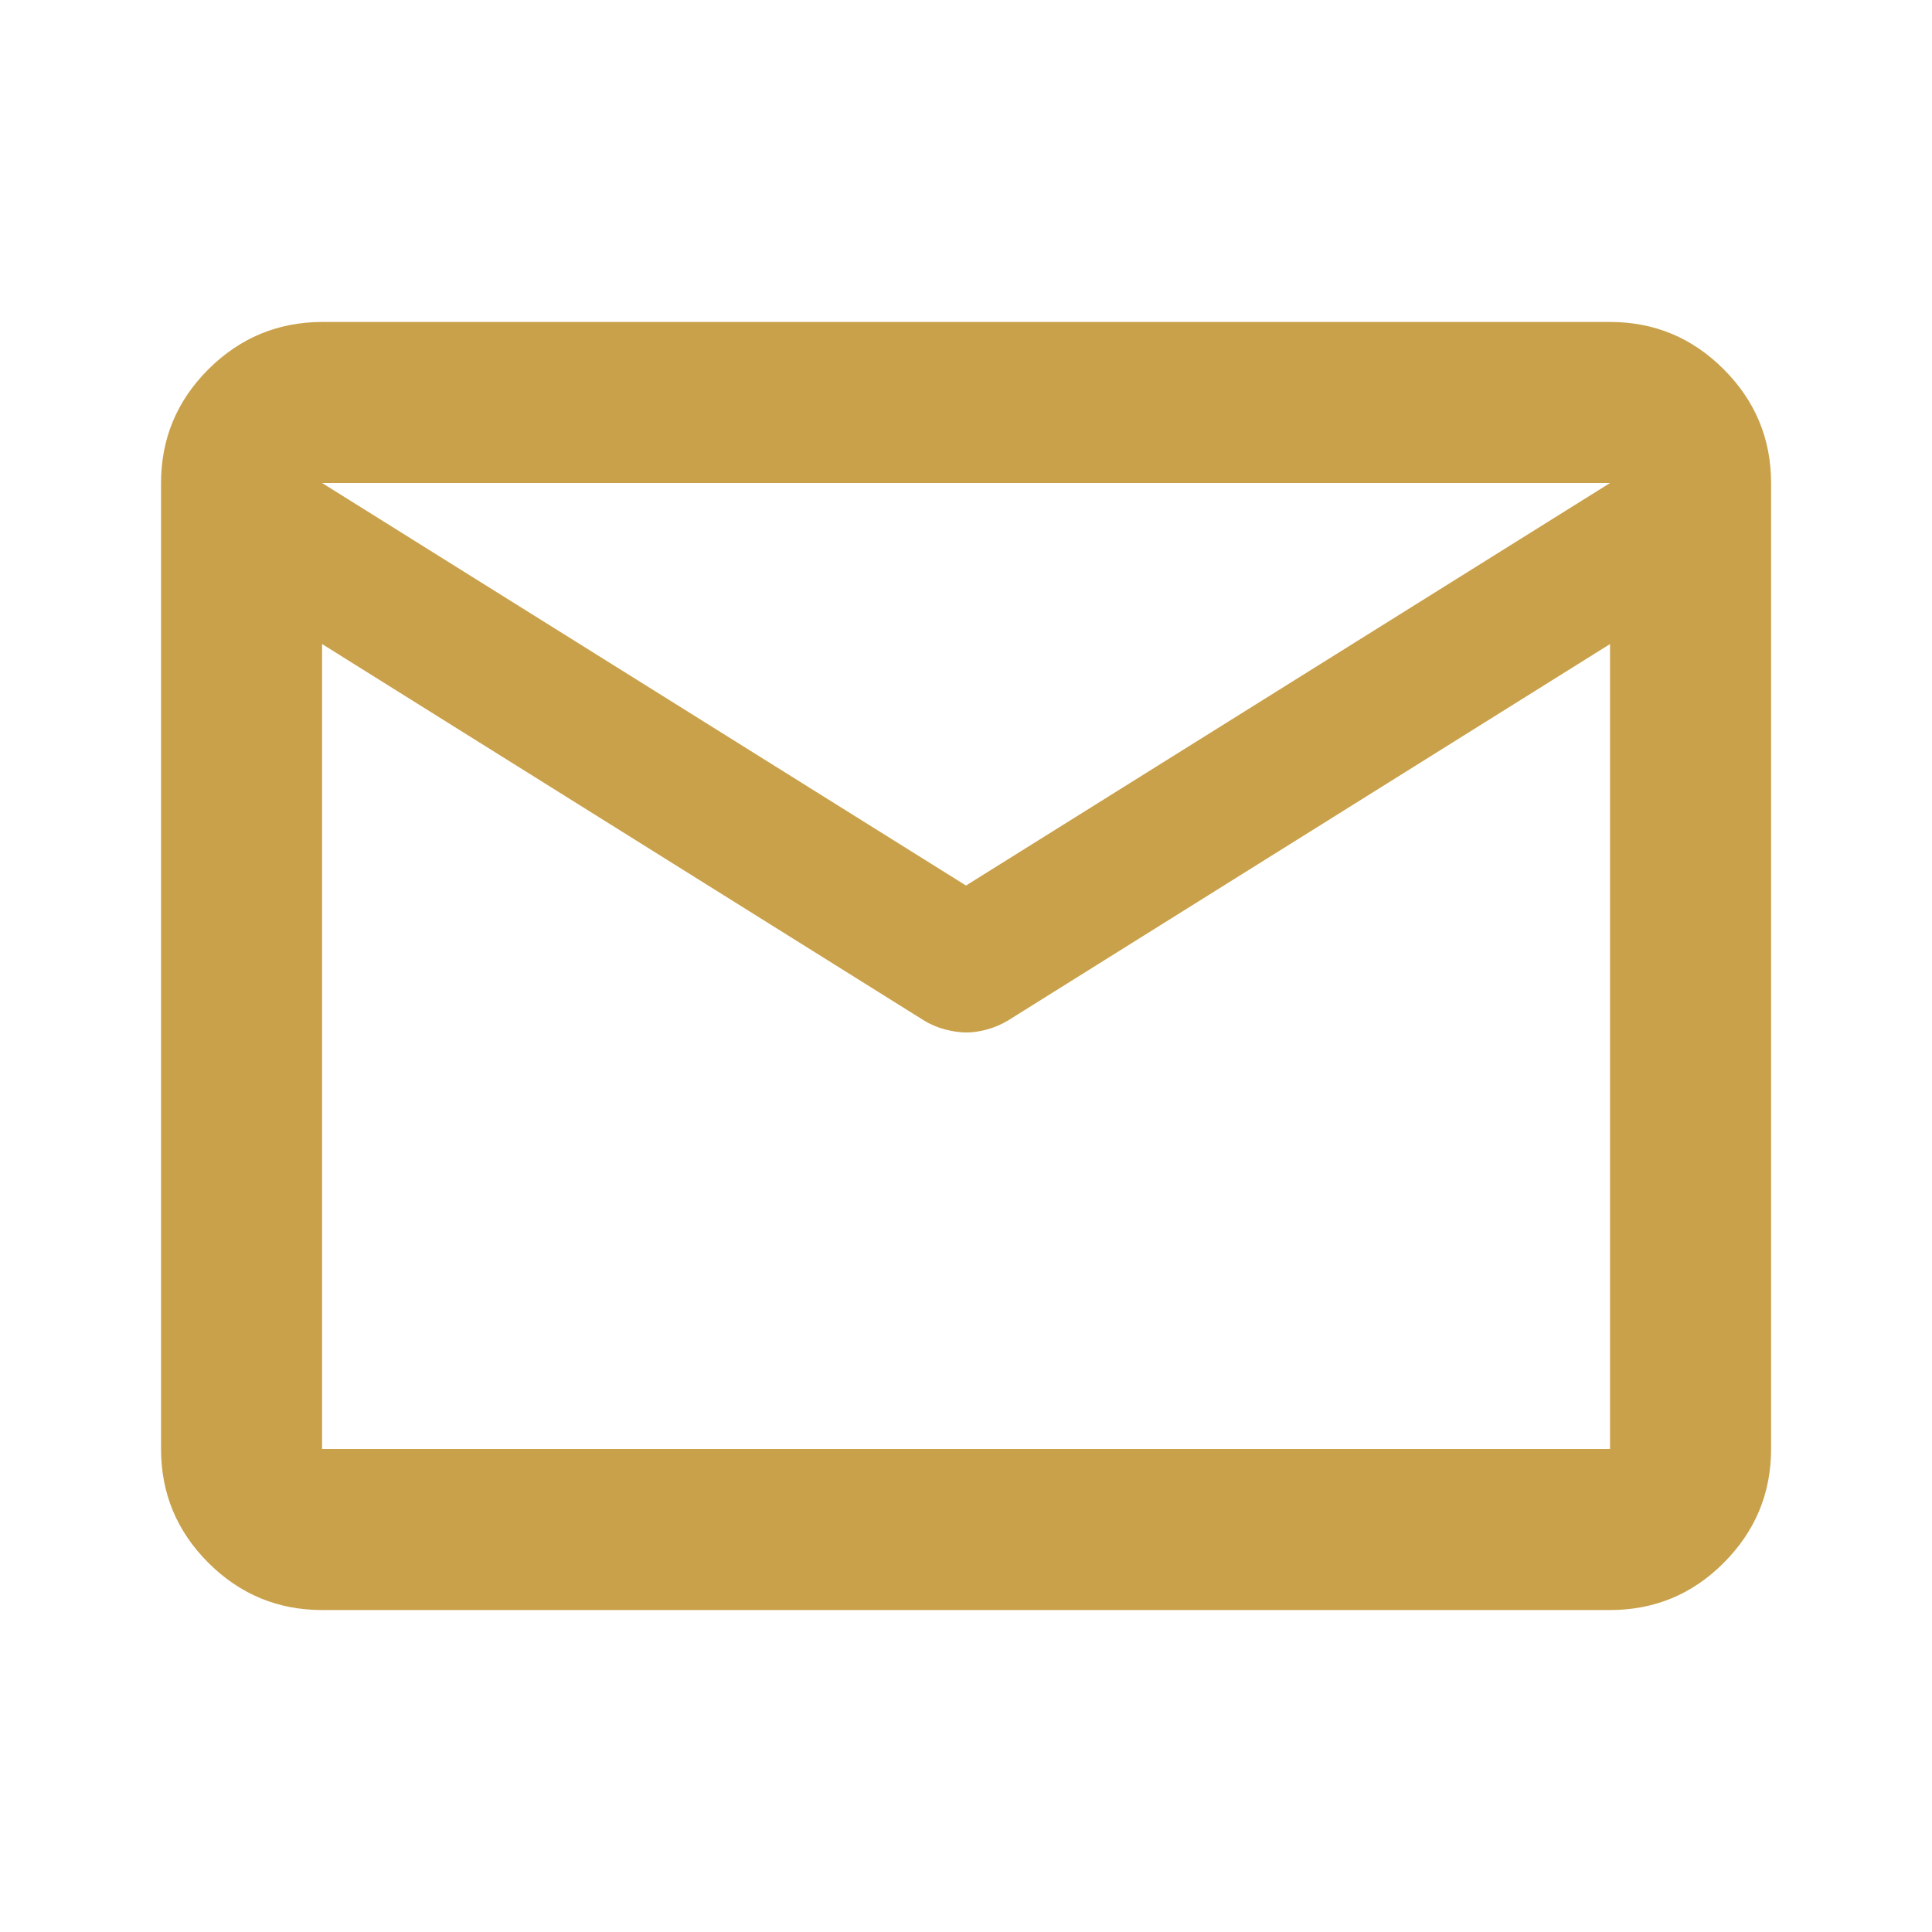 <?xml version="1.0" encoding="UTF-8"?> <svg xmlns="http://www.w3.org/2000/svg" width="17" height="17" viewBox="0 0 17 17" fill="none"><path d="M2.834 14.167C2.444 14.167 2.111 14.028 1.833 13.751C1.556 13.474 1.417 13.14 1.417 12.75V4.25C1.417 3.861 1.556 3.527 1.833 3.25C2.111 2.973 2.445 2.834 2.834 2.833H14.167C14.557 2.833 14.89 2.972 15.168 3.25C15.445 3.528 15.584 3.861 15.584 4.25V12.75C15.584 13.14 15.445 13.473 15.168 13.751C14.891 14.029 14.557 14.167 14.167 14.167H2.834ZM14.167 5.667L8.872 8.978C8.813 9.014 8.751 9.04 8.687 9.058C8.622 9.076 8.56 9.085 8.5 9.085C8.441 9.084 8.379 9.075 8.315 9.058C8.251 9.041 8.188 9.015 8.128 8.978L2.834 5.667V12.75H14.167V5.667ZM8.5 7.792L14.167 4.25H2.834L8.5 7.792ZM2.834 5.844V4.799V4.817V4.808V5.844Z" fill="#C9A14A"></path></svg> 